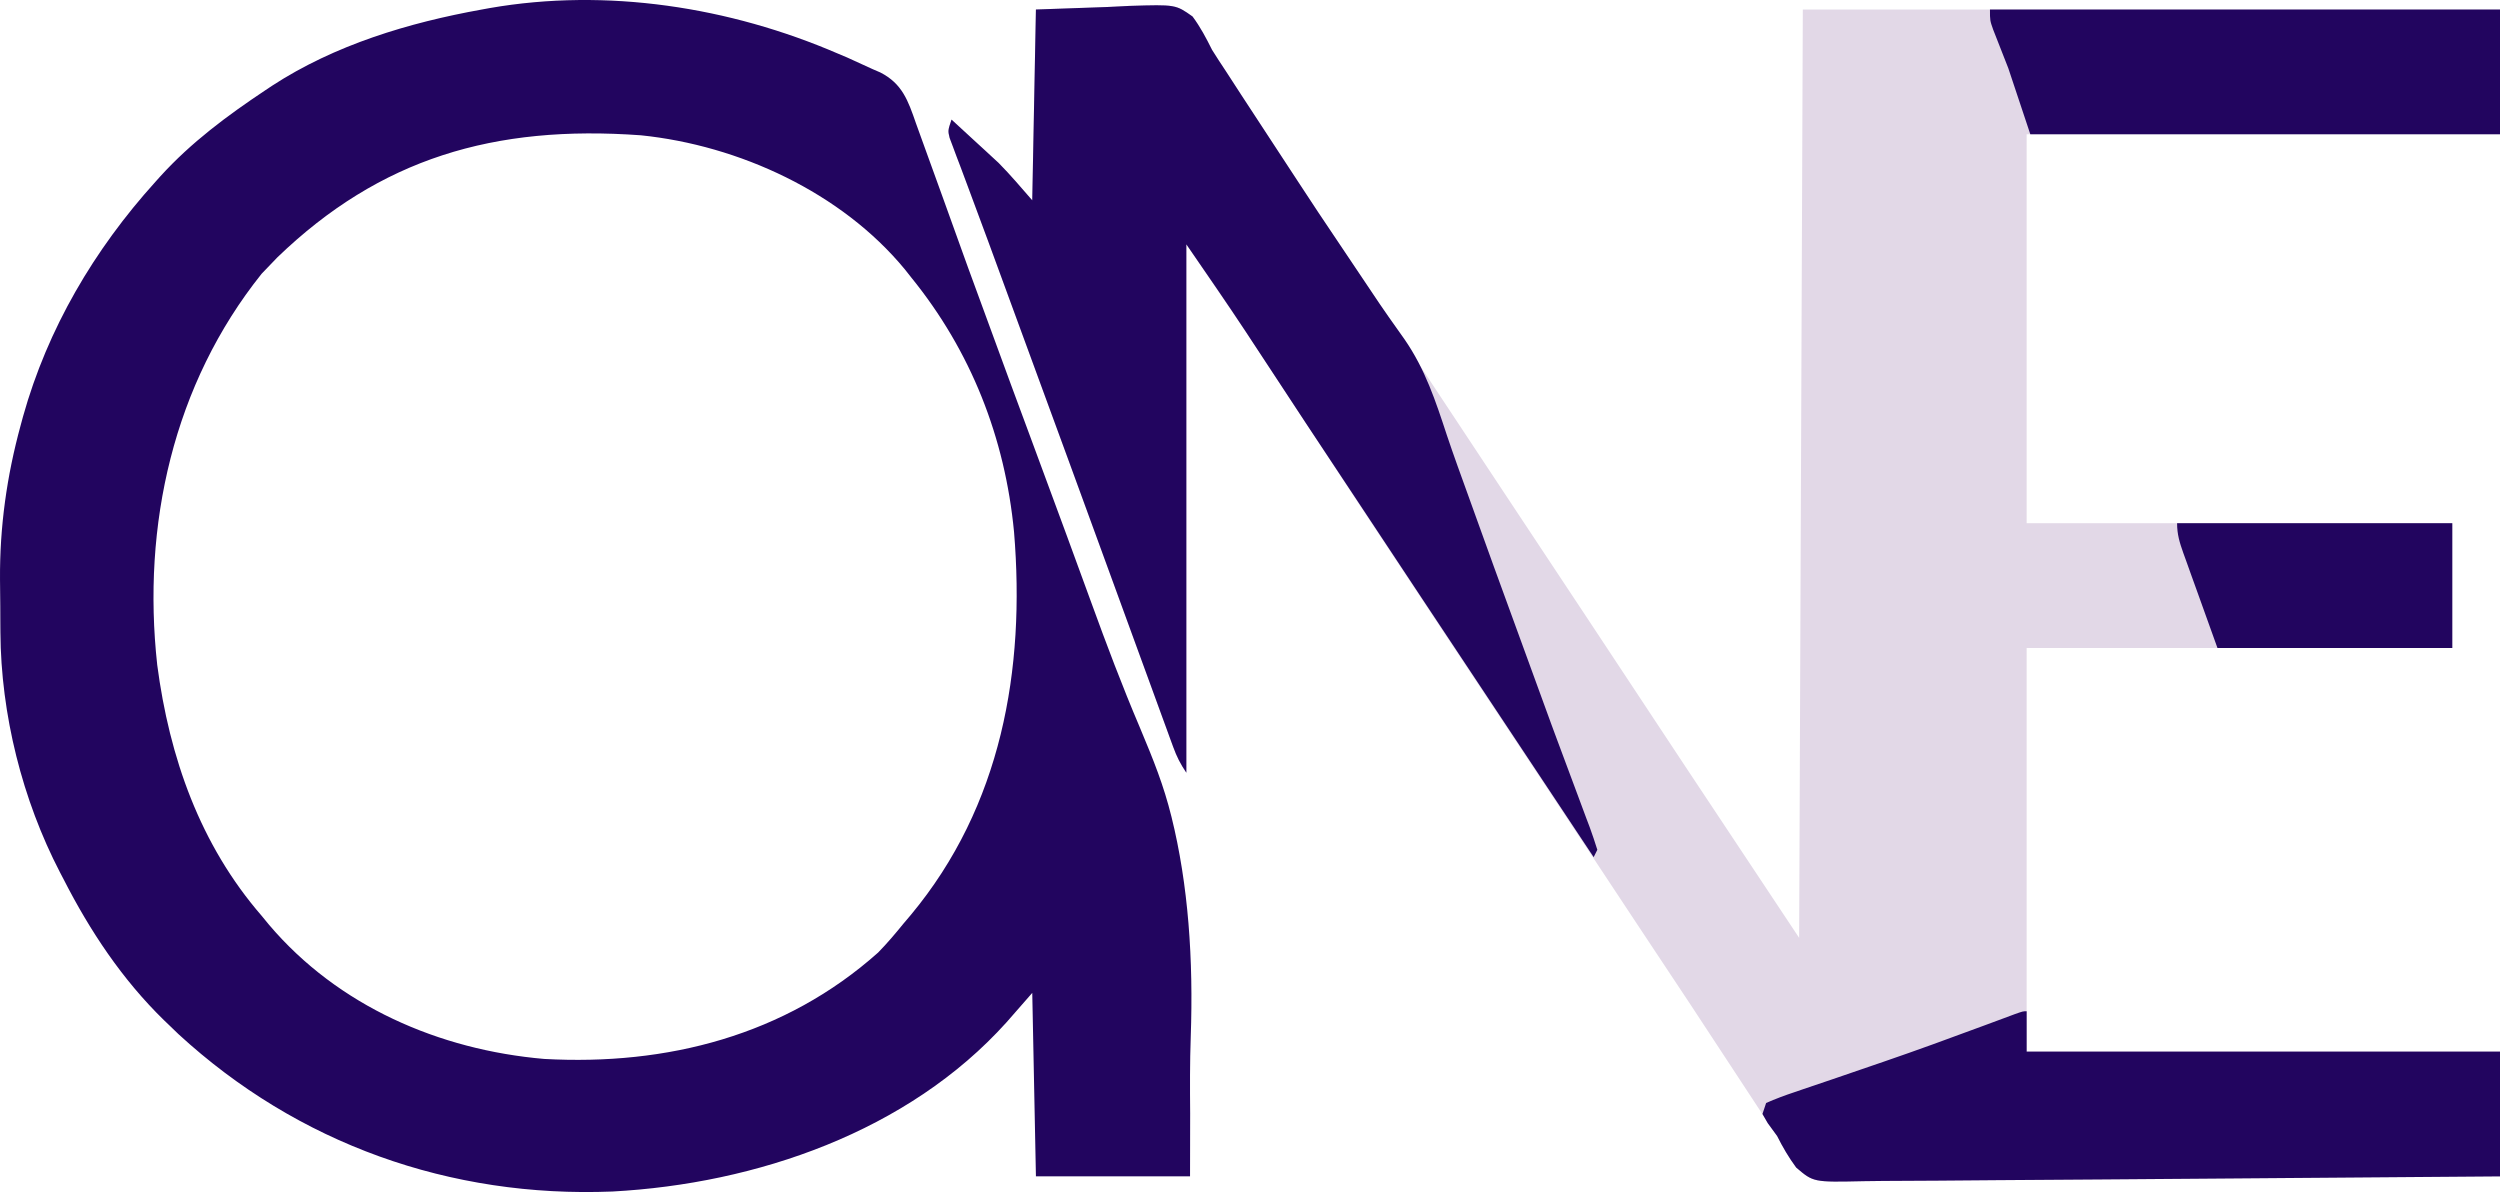 <svg xmlns="http://www.w3.org/2000/svg" width="681.316" height="324.865" xmlns:v="https://vecta.io/nano"><path d="M282.316 2.592l19.5-.687 6.107-.303c12.464-.376 12.464-.376 17.072 2.891 2.156 2.907 3.701 5.864 5.32 9.1 1.212 1.955 2.477 3.868 3.749 5.784l4.225 6.512 9.67 14.828 1.741 2.644 5.427 8.231 1.919 2.911 25.567 38.531 26.221 39.623 23.639 35.667 26.791 40.514 31.051 46.754 1-253h190v34h-129v106h116v34h-116v110h129v34l-73.513.57-34.134.26-29.753.205-15.752.128-14.833.081-5.437.067c-13.674.303-13.674.303-18.363-3.673-2.065-2.796-3.654-5.538-5.215-8.638l-3.285-4.859-3.208-4.891-1.767-2.689-3.706-5.648-9.777-14.883-1.938-2.949-14.32-21.582-24.739-37.395-28.011-42.23-23.58-35.654-19.603-29.895-3.819-5.805-5.429-8.248-1.587-2.416-16.234-23.857v144c-1.648-2.472-2.582-4.284-3.578-7.013l-.908-2.47-.979-2.7-1.045-2.852-3.428-9.402-2.426-6.635-6.369-17.451-6.053-16.575-7.081-19.383-20.051-54.671-2.038-5.556-5.376-14.485-2.251-6.034-1.085-2.839-.973-2.624-.871-2.309c-.489-2.001-.489-2.001.511-5.001l7.063 6.5 1.99 1.82 1.982 1.836 1.793 1.65c3.216 3.248 6.162 6.754 9.172 10.193l1-52z" fill="#e2d8e7"/><path d="M228.316 14.592l2.499 1.051 7.001 3.199 2.084.901c5.993 3.046 7.592 7.711 9.719 13.848l2.399 6.638 4.965 13.718 5.676 15.77 1.18 3.271 11.727 31.979 1.041 2.81 4.288 11.575 7.215 19.523 2.634 7.139 6.66 18.198c4.16 11.449 8.44 22.789 13.213 33.997 3.819 9.114 6.49 15.727 8.643 24.4 4.6 18.531 5.992 38.901 5.248 59.957-.244 6.95-.22 13.889-.159 20.842l-.033 17.184h-42l-1-50-7 8c-26.847 29.858-68.282 44.021-107.41 46.13-44.202 1.779-85.726-12.973-118.281-42.899l-2.309-2.23-1.607-1.539c-11.409-11.121-20.181-24.325-27.393-38.461l-.959-1.833C6.07 217.96.246 194.66.113 172.349l-.017-2.325-.02-4.856-.072-7.233c-.098-14.333 1.845-28.194 5.625-42.031l.644-2.378c6.708-23.994 19.404-45.517 36.044-63.934l1.374-1.531c8.446-9.283 18.207-16.53 28.626-23.469l1.803-1.203c17.118-11.16 37.249-17.211 57.197-20.797l2.157-.394c31.862-5.545 65.391-.304 94.843 12.394zM75.615 70.111l-4.299 4.48c-24.129 30.136-32.641 68.61-28.469 106.617 3.32 25.225 11.66 49.003 28.469 68.383l2.012 2.449c18.82 22.159 46.381 34.085 74.988 36.551 33.448 1.855 65.623-6.375 91-29 2.494-2.547 4.756-5.233 7-8l1.93-2.273c24.655-29.644 31.214-66.739 28.105-104.33-2.449-25.696-11.738-49.329-28.035-69.396l-1.738-2.203c-17.298-20.973-45.237-33.78-71.91-36.516-40.041-2.909-71.109 6.319-99.052 33.238zM282.316 2.592l19.5-.687 6.107-.303c12.464-.376 12.464-.376 17.072 2.891 2.156 2.907 3.701 5.864 5.32 9.1 1.208 1.949 2.469 3.856 3.737 5.765l4.22 6.505 15.241 23.275 5.717 8.693 16.73 24.926 2.467 3.573 4.346 6.14c5.635 8.16 8.474 16.806 11.541 26.137 1.862 5.553 3.872 11.053 5.865 16.56l2.664 7.393 1.378 3.82 2.844 7.888 15.728 43.137 1.287 3.475 6.04 16.209 2.13 5.734.997 2.63c.748 2.026 1.417 4.081 2.069 6.14l-1 2-46.876-70.636-17.058-25.763-14.391-21.715-1.839-2.795-7.386-11.239-5.525-8.403-1.617-2.467c-5.32-8.08-10.824-16.004-16.309-23.983v144c-1.648-2.472-2.582-4.284-3.578-7.013l-.908-2.47-.979-2.7-1.045-2.852-3.428-9.402-2.426-6.635-6.369-17.451-6.053-16.575-7.081-19.383-20.051-54.671-2.038-5.556-5.376-14.485-2.251-6.034-1.085-2.839-.973-2.624-.871-2.309c-.489-2.001-.489-2.001.511-5.001l7.063 6.5 1.99 1.82 1.982 1.836 1.793 1.65c3.216 3.248 6.162 6.754 9.172 10.193l1-52zm270 273v11h129v34l-73.513.57-34.134.26-29.753.205-15.752.128-14.833.081-5.437.067c-13.694.304-13.694.304-18.388-3.721-2.047-2.781-3.642-5.51-5.19-8.59l-2.562-3.5-1.437-2.5 1-3c2.6-1.14 5.106-2.081 7.793-2.969l2.443-.84 7.952-2.692 10.953-3.758 2.778-.951c9.207-3.157 18.342-6.501 27.466-9.889l5.362-1.988 3.021-1.126c2.233-.788 2.233-.788 3.233-.788zm-10-273h139v34h-128l-6-18-4.117-10.496c-.883-2.504-.883-2.504-.883-5.504zm51 140h75v34h-64l-5.5-15.312-1.74-4.822-1.354-3.792-.72-1.982c-1.01-2.846-1.687-5.046-1.687-8.092z" fill="#22055f"/></svg>